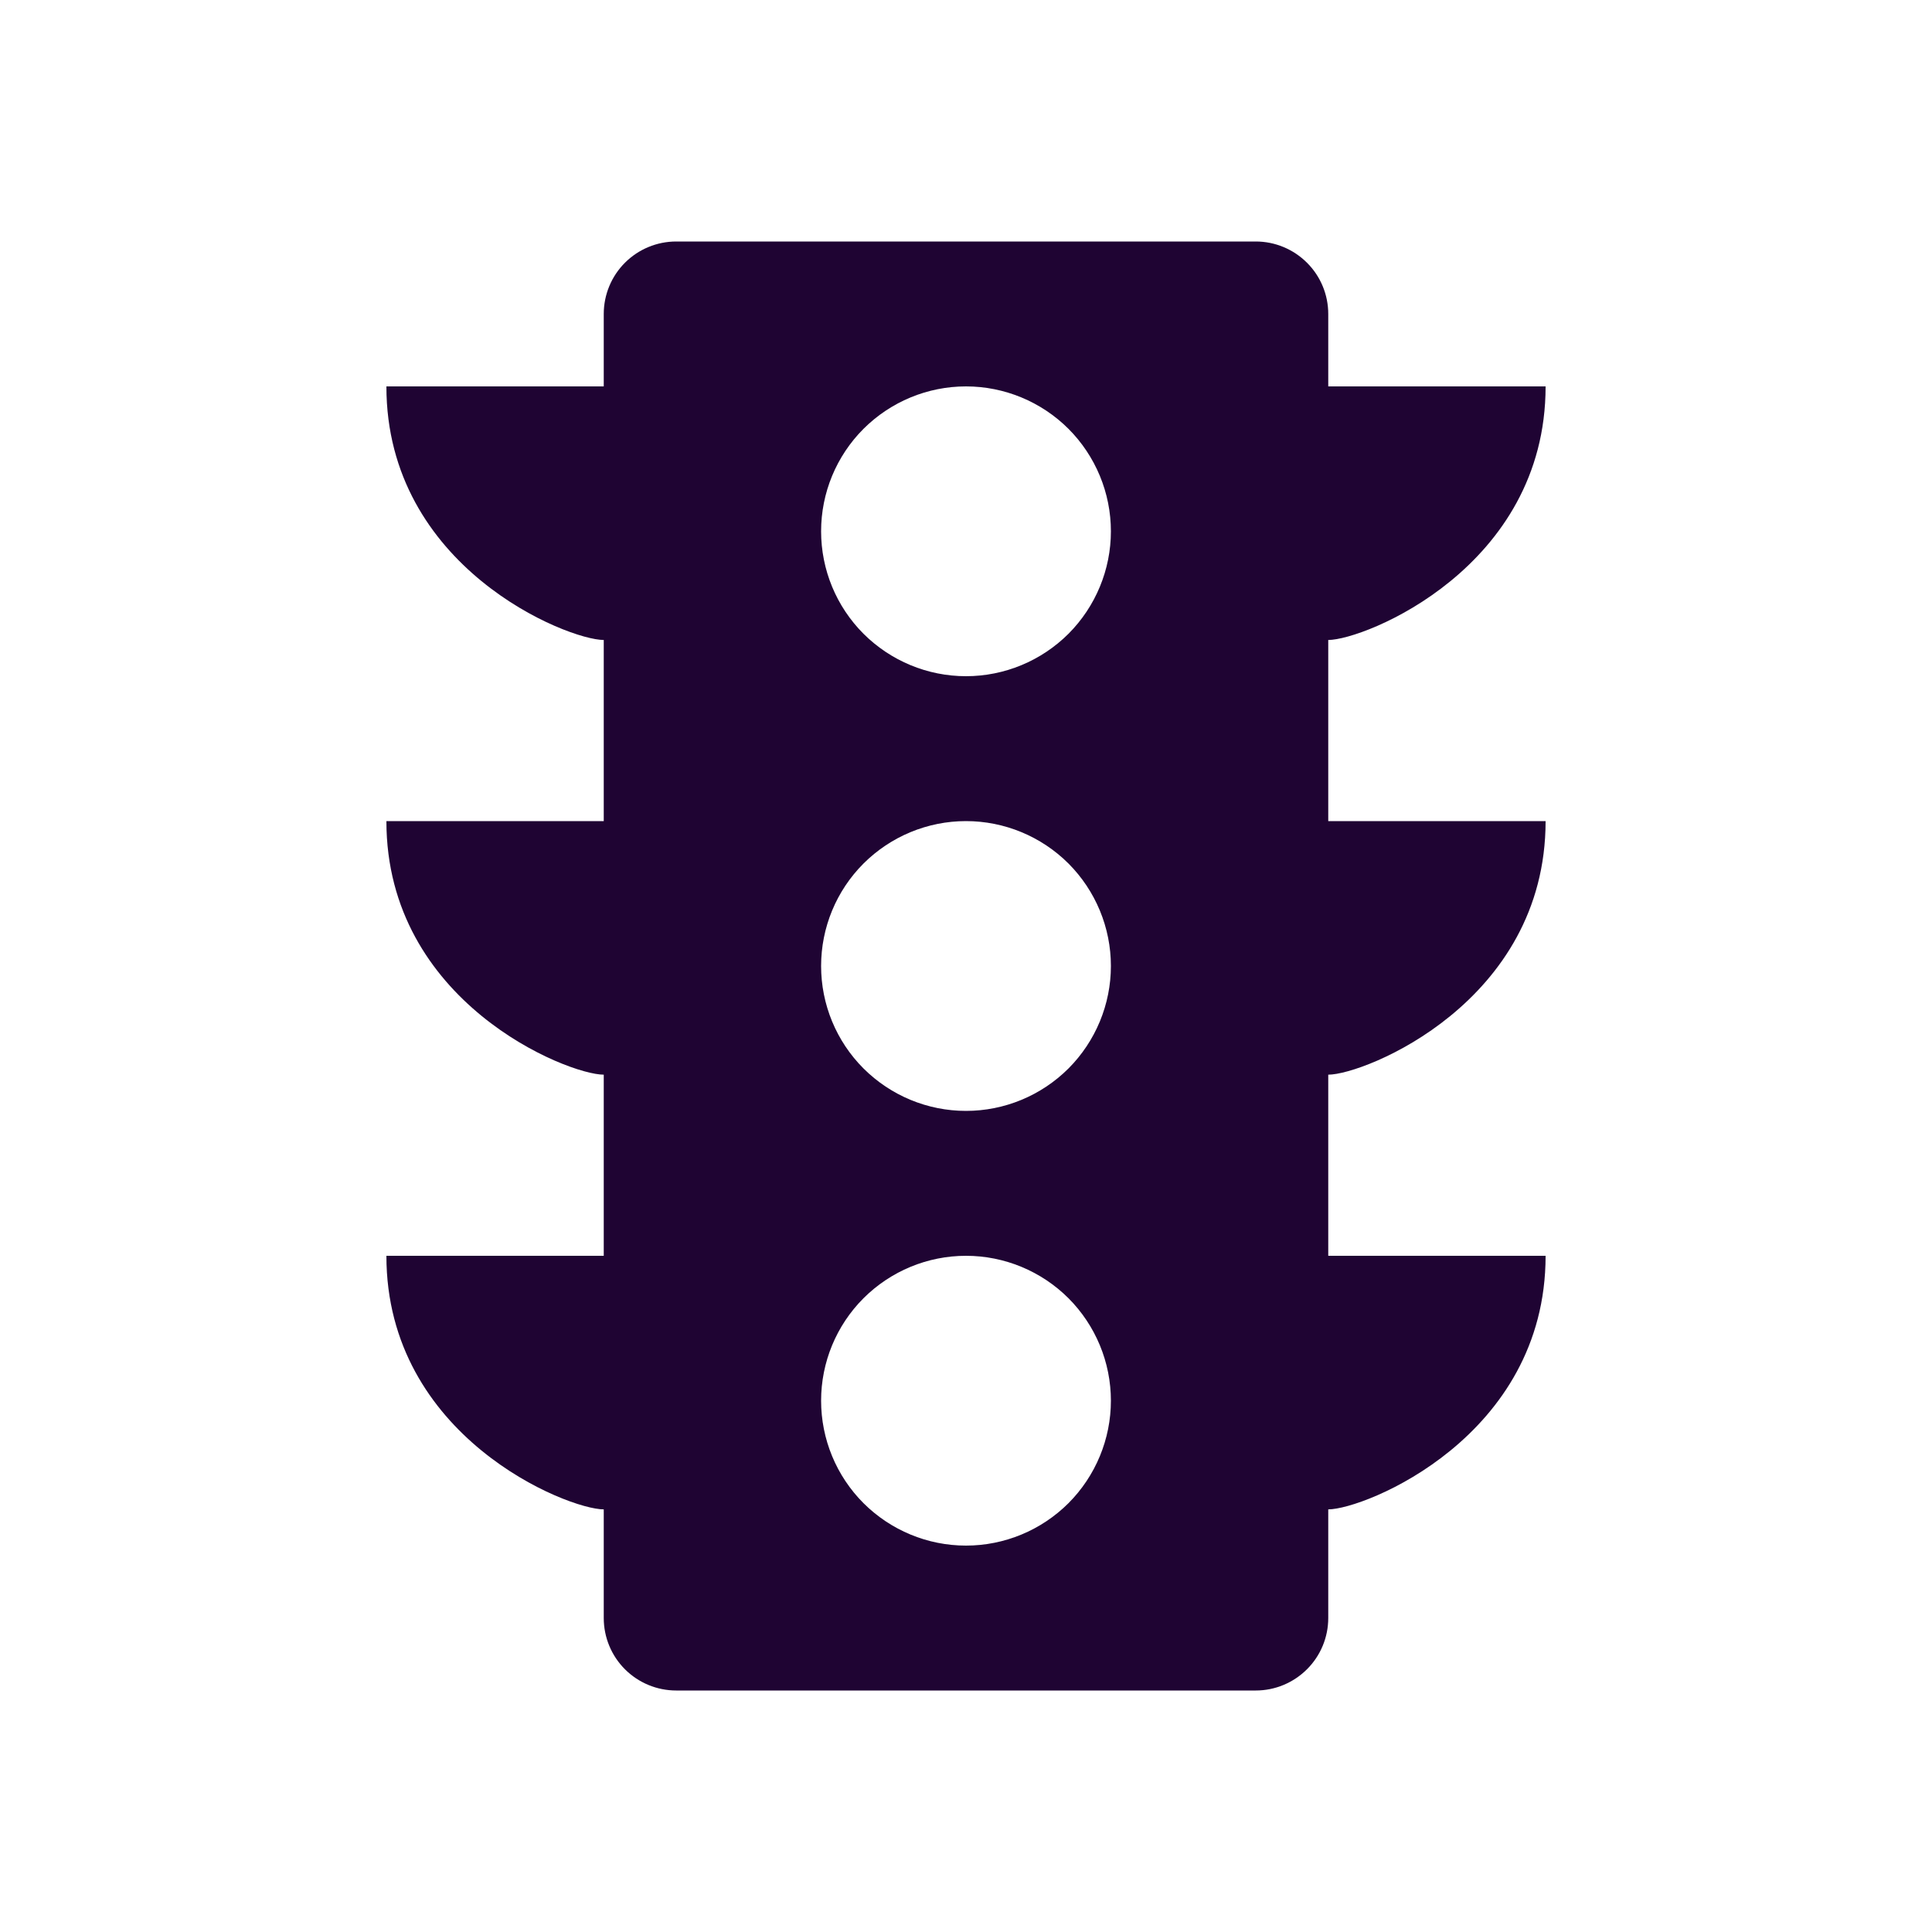 <svg width="24" height="24" viewBox="0 0 24 24" fill="none" xmlns="http://www.w3.org/2000/svg">
<path d="M7.5 4.8V3.9C7.5 3.661 7.595 3.432 7.763 3.264C7.932 3.095 8.161 3 8.4 3H15.6C15.838 3 16.067 3.095 16.236 3.264C16.405 3.432 16.5 3.661 16.5 3.9V4.8H19.2C19.2 7.05 16.95 7.95 16.5 7.95V10.2H19.2C19.2 12.45 16.95 13.35 16.5 13.35V15.6H19.2C19.2 17.85 16.95 18.75 16.5 18.75V20.1C16.5 20.339 16.405 20.568 16.236 20.736C16.067 20.905 15.838 21 15.6 21H8.4C8.161 21 7.932 20.905 7.763 20.736C7.595 20.568 7.5 20.339 7.5 20.1V18.75C7.05 18.75 4.8 17.85 4.8 15.6H7.5V13.35C7.05 13.35 4.8 12.45 4.8 10.2H7.5V7.95C7.05 7.95 4.8 7.05 4.8 4.8H7.5ZM12 19.2C12.477 19.2 12.935 19.01 13.273 18.673C13.61 18.335 13.8 17.877 13.8 17.4C13.8 16.923 13.61 16.465 13.273 16.127C12.935 15.79 12.477 15.6 12 15.6C11.522 15.6 11.065 15.79 10.727 16.127C10.389 16.465 10.2 16.923 10.2 17.4C10.2 17.877 10.389 18.335 10.727 18.673C11.065 19.01 11.522 19.2 12 19.2ZM12 13.8C12.477 13.8 12.935 13.61 13.273 13.273C13.61 12.935 13.8 12.477 13.8 12C13.8 11.523 13.61 11.065 13.273 10.727C12.935 10.39 12.477 10.2 12 10.2C11.522 10.2 11.065 10.39 10.727 10.727C10.389 11.065 10.2 11.523 10.2 12C10.2 12.477 10.389 12.935 10.727 13.273C11.065 13.61 11.522 13.8 12 13.8ZM12 8.4C12.477 8.4 12.935 8.21 13.273 7.873C13.61 7.535 13.8 7.077 13.8 6.6C13.8 6.123 13.61 5.665 13.273 5.327C12.935 4.99 12.477 4.8 12 4.8C11.522 4.8 11.065 4.99 10.727 5.327C10.389 5.665 10.2 6.123 10.2 6.6C10.2 7.077 10.389 7.535 10.727 7.873C11.065 8.21 11.522 8.4 12 8.4Z" fill="#1F0433"/>
</svg>
